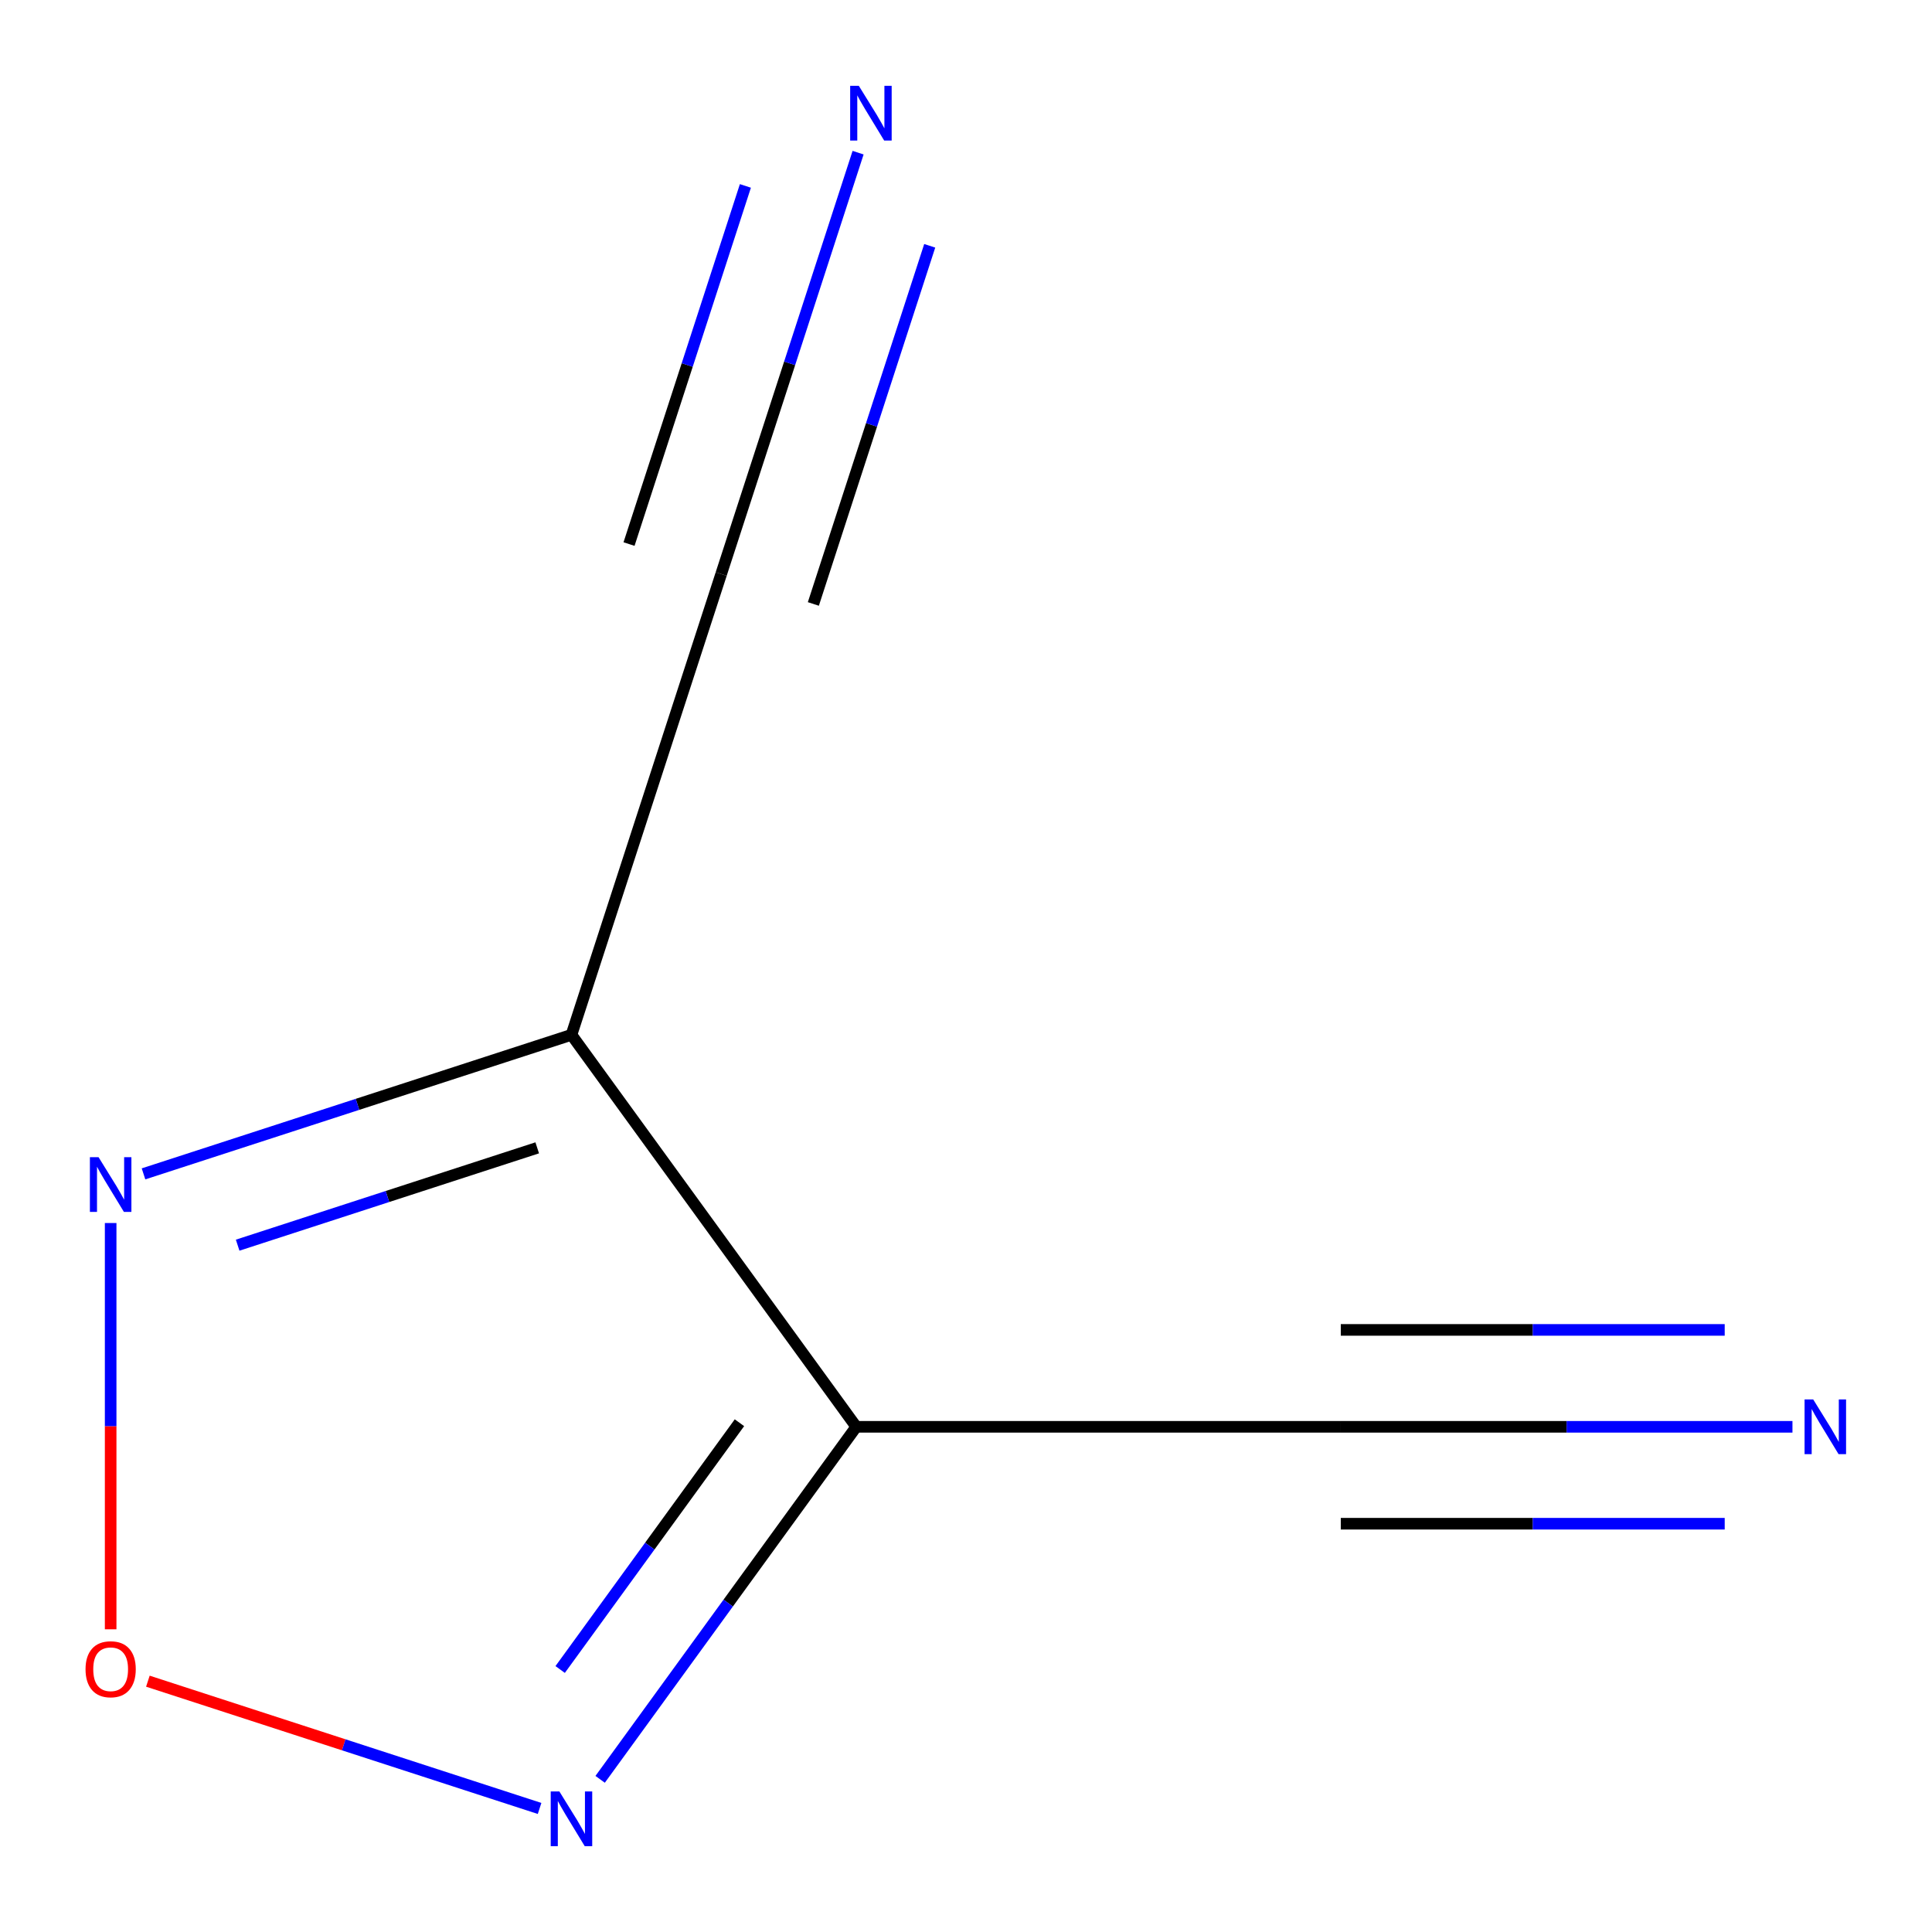 <?xml version='1.0' encoding='iso-8859-1'?>
<svg version='1.1' baseProfile='full'
              xmlns='http://www.w3.org/2000/svg'
                      xmlns:rdkit='http://www.rdkit.org/xml'
                      xmlns:xlink='http://www.w3.org/1999/xlink'
                  xml:space='preserve'
width='1000px' height='1000px' viewBox='0 0 1000 1000'>
<!-- END OF HEADER -->
<rect style='opacity:1.0;fill:#FFFFFF;stroke:none' width='1000' height='1000' x='0' y='0'> </rect>
<path class='bond-0' d='M 443.2,738.516 L 295.789,535.622' style='fill:none;fill-rule:evenodd;stroke:#000000;stroke-width:6px;stroke-linecap:butt;stroke-linejoin:miter;stroke-opacity:1' />
<path class='bond-2' d='M 443.2,738.516 L 376.916,829.749' style='fill:none;fill-rule:evenodd;stroke:#000000;stroke-width:6px;stroke-linecap:butt;stroke-linejoin:miter;stroke-opacity:1' />
<path class='bond-2' d='M 376.916,829.749 L 310.632,920.981' style='fill:none;fill-rule:evenodd;stroke:#0000FF;stroke-width:6px;stroke-linecap:butt;stroke-linejoin:miter;stroke-opacity:1' />
<path class='bond-2' d='M 382.736,736.404 L 336.337,800.266' style='fill:none;fill-rule:evenodd;stroke:#000000;stroke-width:6px;stroke-linecap:butt;stroke-linejoin:miter;stroke-opacity:1' />
<path class='bond-2' d='M 336.337,800.266 L 289.938,864.129' style='fill:none;fill-rule:evenodd;stroke:#0000FF;stroke-width:6px;stroke-linecap:butt;stroke-linejoin:miter;stroke-opacity:1' />
<path class='bond-4' d='M 443.2,738.516 L 693.991,738.516' style='fill:none;fill-rule:evenodd;stroke:#000000;stroke-width:6px;stroke-linecap:butt;stroke-linejoin:miter;stroke-opacity:1' />
<path class='bond-3' d='M 295.789,535.622 L 185.036,571.608' style='fill:none;fill-rule:evenodd;stroke:#000000;stroke-width:6px;stroke-linecap:butt;stroke-linejoin:miter;stroke-opacity:1' />
<path class='bond-3' d='M 185.036,571.608 L 74.282,607.594' style='fill:none;fill-rule:evenodd;stroke:#0000FF;stroke-width:6px;stroke-linecap:butt;stroke-linejoin:miter;stroke-opacity:1' />
<path class='bond-3' d='M 278.063,594.121 L 200.535,619.311' style='fill:none;fill-rule:evenodd;stroke:#000000;stroke-width:6px;stroke-linecap:butt;stroke-linejoin:miter;stroke-opacity:1' />
<path class='bond-3' d='M 200.535,619.311 L 123.008,644.502' style='fill:none;fill-rule:evenodd;stroke:#0000FF;stroke-width:6px;stroke-linecap:butt;stroke-linejoin:miter;stroke-opacity:1' />
<path class='bond-5' d='M 295.789,535.622 L 373.288,297.106' style='fill:none;fill-rule:evenodd;stroke:#000000;stroke-width:6px;stroke-linecap:butt;stroke-linejoin:miter;stroke-opacity:1' />
<path class='bond-1' d='M 76.542,870.173 L 177.914,903.111' style='fill:none;fill-rule:evenodd;stroke:#FF0000;stroke-width:6px;stroke-linecap:butt;stroke-linejoin:miter;stroke-opacity:1' />
<path class='bond-1' d='M 177.914,903.111 L 279.286,936.048' style='fill:none;fill-rule:evenodd;stroke:#0000FF;stroke-width:6px;stroke-linecap:butt;stroke-linejoin:miter;stroke-opacity:1' />
<path class='bond-8' d='M 57.273,843.322 L 57.273,738.179' style='fill:none;fill-rule:evenodd;stroke:#FF0000;stroke-width:6px;stroke-linecap:butt;stroke-linejoin:miter;stroke-opacity:1' />
<path class='bond-8' d='M 57.273,738.179 L 57.273,633.036' style='fill:none;fill-rule:evenodd;stroke:#0000FF;stroke-width:6px;stroke-linecap:butt;stroke-linejoin:miter;stroke-opacity:1' />
<path class='bond-7' d='M 693.991,738.516 L 810.882,738.516' style='fill:none;fill-rule:evenodd;stroke:#000000;stroke-width:6px;stroke-linecap:butt;stroke-linejoin:miter;stroke-opacity:1' />
<path class='bond-7' d='M 810.882,738.516 L 927.772,738.516' style='fill:none;fill-rule:evenodd;stroke:#0000FF;stroke-width:6px;stroke-linecap:butt;stroke-linejoin:miter;stroke-opacity:1' />
<path class='bond-7' d='M 693.991,788.675 L 793.348,788.675' style='fill:none;fill-rule:evenodd;stroke:#000000;stroke-width:6px;stroke-linecap:butt;stroke-linejoin:miter;stroke-opacity:1' />
<path class='bond-7' d='M 793.348,788.675 L 892.705,788.675' style='fill:none;fill-rule:evenodd;stroke:#0000FF;stroke-width:6px;stroke-linecap:butt;stroke-linejoin:miter;stroke-opacity:1' />
<path class='bond-7' d='M 693.991,688.358 L 793.348,688.358' style='fill:none;fill-rule:evenodd;stroke:#000000;stroke-width:6px;stroke-linecap:butt;stroke-linejoin:miter;stroke-opacity:1' />
<path class='bond-7' d='M 793.348,688.358 L 892.705,688.358' style='fill:none;fill-rule:evenodd;stroke:#0000FF;stroke-width:6px;stroke-linecap:butt;stroke-linejoin:miter;stroke-opacity:1' />
<path class='bond-6' d='M 373.288,297.106 L 408.718,188.063' style='fill:none;fill-rule:evenodd;stroke:#000000;stroke-width:6px;stroke-linecap:butt;stroke-linejoin:miter;stroke-opacity:1' />
<path class='bond-6' d='M 408.718,188.063 L 444.148,79.019' style='fill:none;fill-rule:evenodd;stroke:#0000FF;stroke-width:6px;stroke-linecap:butt;stroke-linejoin:miter;stroke-opacity:1' />
<path class='bond-6' d='M 420.991,312.606 L 451.107,219.919' style='fill:none;fill-rule:evenodd;stroke:#000000;stroke-width:6px;stroke-linecap:butt;stroke-linejoin:miter;stroke-opacity:1' />
<path class='bond-6' d='M 451.107,219.919 L 481.222,127.232' style='fill:none;fill-rule:evenodd;stroke:#0000FF;stroke-width:6px;stroke-linecap:butt;stroke-linejoin:miter;stroke-opacity:1' />
<path class='bond-6' d='M 325.584,281.606 L 355.7,188.919' style='fill:none;fill-rule:evenodd;stroke:#000000;stroke-width:6px;stroke-linecap:butt;stroke-linejoin:miter;stroke-opacity:1' />
<path class='bond-6' d='M 355.7,188.919 L 385.816,96.233' style='fill:none;fill-rule:evenodd;stroke:#0000FF;stroke-width:6px;stroke-linecap:butt;stroke-linejoin:miter;stroke-opacity:1' />
<path  class='atom-2' d='M 44.273 863.992
Q 44.273 857.192, 47.633 853.392
Q 50.993 849.592, 57.273 849.592
Q 63.553 849.592, 66.913 853.392
Q 70.273 857.192, 70.273 863.992
Q 70.273 870.872, 66.873 874.792
Q 63.473 878.672, 57.273 878.672
Q 51.033 878.672, 47.633 874.792
Q 44.273 870.912, 44.273 863.992
M 57.273 875.472
Q 61.593 875.472, 63.913 872.592
Q 66.273 869.672, 66.273 863.992
Q 66.273 858.432, 63.913 855.632
Q 61.593 852.792, 57.273 852.792
Q 52.953 852.792, 50.593 855.592
Q 48.273 858.392, 48.273 863.992
Q 48.273 869.712, 50.593 872.592
Q 52.953 875.472, 57.273 875.472
' fill='#FF0000'/>
<path  class='atom-3' d='M 289.529 927.25
L 298.809 942.25
Q 299.729 943.73, 301.209 946.41
Q 302.689 949.09, 302.769 949.25
L 302.769 927.25
L 306.529 927.25
L 306.529 955.57
L 302.649 955.57
L 292.689 939.17
Q 291.529 937.25, 290.289 935.05
Q 289.089 932.85, 288.729 932.17
L 288.729 955.57
L 285.049 955.57
L 285.049 927.25
L 289.529 927.25
' fill='#0000FF'/>
<path  class='atom-4' d='M 51.013 598.961
L 60.293 613.961
Q 61.213 615.441, 62.693 618.121
Q 64.173 620.801, 64.253 620.961
L 64.253 598.961
L 68.013 598.961
L 68.013 627.281
L 64.133 627.281
L 54.173 610.881
Q 53.013 608.961, 51.773 606.761
Q 50.573 604.561, 50.213 603.881
L 50.213 627.281
L 46.533 627.281
L 46.533 598.961
L 51.013 598.961
' fill='#0000FF'/>
<path  class='atom-7' d='M 444.526 44.429
L 453.806 59.429
Q 454.726 60.91, 456.206 63.59
Q 457.686 66.269, 457.766 66.43
L 457.766 44.429
L 461.526 44.429
L 461.526 72.749
L 457.646 72.749
L 447.686 56.349
Q 446.526 54.429, 445.286 52.23
Q 444.086 50.029, 443.726 49.349
L 443.726 72.749
L 440.046 72.749
L 440.046 44.429
L 444.526 44.429
' fill='#0000FF'/>
<path  class='atom-8' d='M 938.522 724.356
L 947.802 739.356
Q 948.722 740.836, 950.202 743.516
Q 951.682 746.196, 951.762 746.356
L 951.762 724.356
L 955.522 724.356
L 955.522 752.676
L 951.642 752.676
L 941.682 736.276
Q 940.522 734.356, 939.282 732.156
Q 938.082 729.956, 937.722 729.276
L 937.722 752.676
L 934.042 752.676
L 934.042 724.356
L 938.522 724.356
' fill='#0000FF'/>
</svg>

